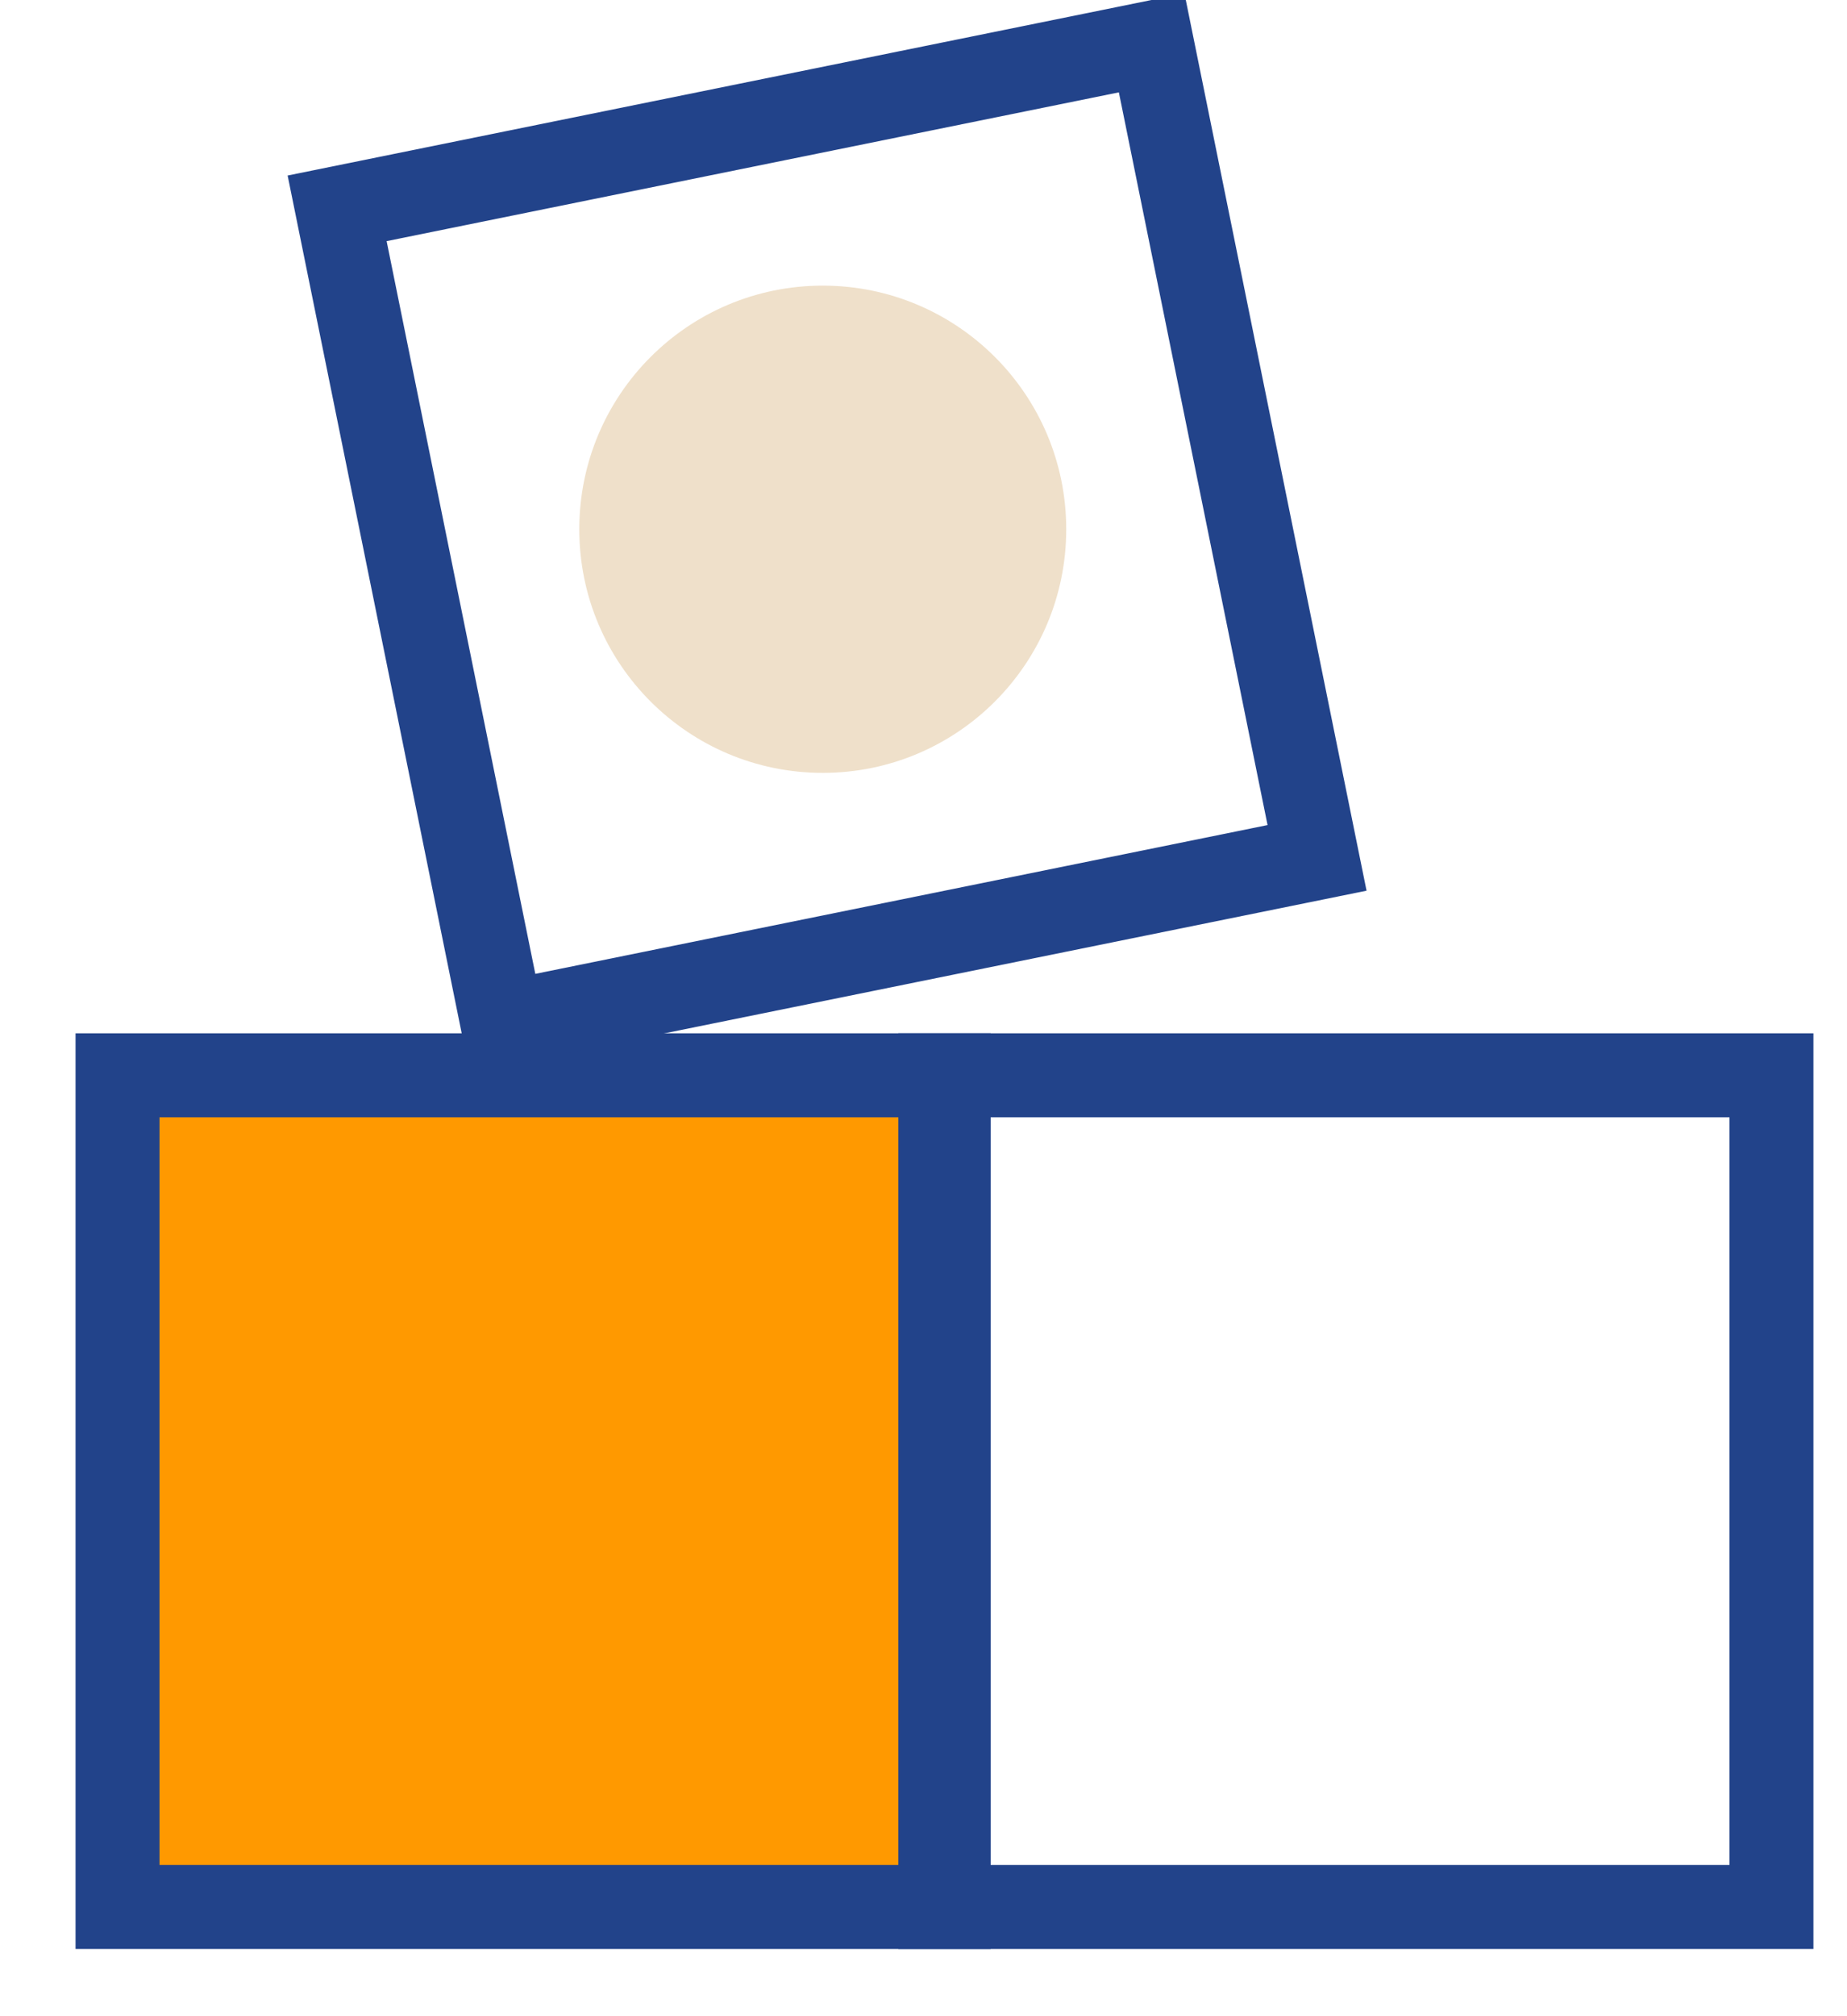 <?xml version="1.0" encoding="utf-8"?>
<!-- Generator: Adobe Illustrator 21.1.0, SVG Export Plug-In . SVG Version: 6.00 Build 0)  -->
<svg version="1.1" id="Layer_1" xmlns="http://www.w3.org/2000/svg" xmlns:xlink="http://www.w3.org/1999/xlink" x="0px" y="0px"
	 viewBox="0 0 22 24" style="enable-background:new 0 0 22 24;" xml:space="preserve">
<style type="text/css">
	.st0{fill:#FF9900;stroke:#22438A;stroke-miterlimit:10;}
	.st1{fill:none;stroke:#22438A;stroke-miterlimit:10;}
	.st2{fill:#EFE0CA;}
</style>
<rect x="1.4" y="12.8" class="st0" width="9.9" height="9.9"/>
<rect x="11.2" y="12.8" class="st1" width="9.9" height="9.9"/>
<rect x="4.9" y="1.4" transform="matrix(0.98 -0.199 0.199 0.98 -1.065 2.083)" class="st1" width="9.9" height="9.9"/>
<circle class="st2" cx="9.8" cy="6.3" r="2.9"/>
</svg>
